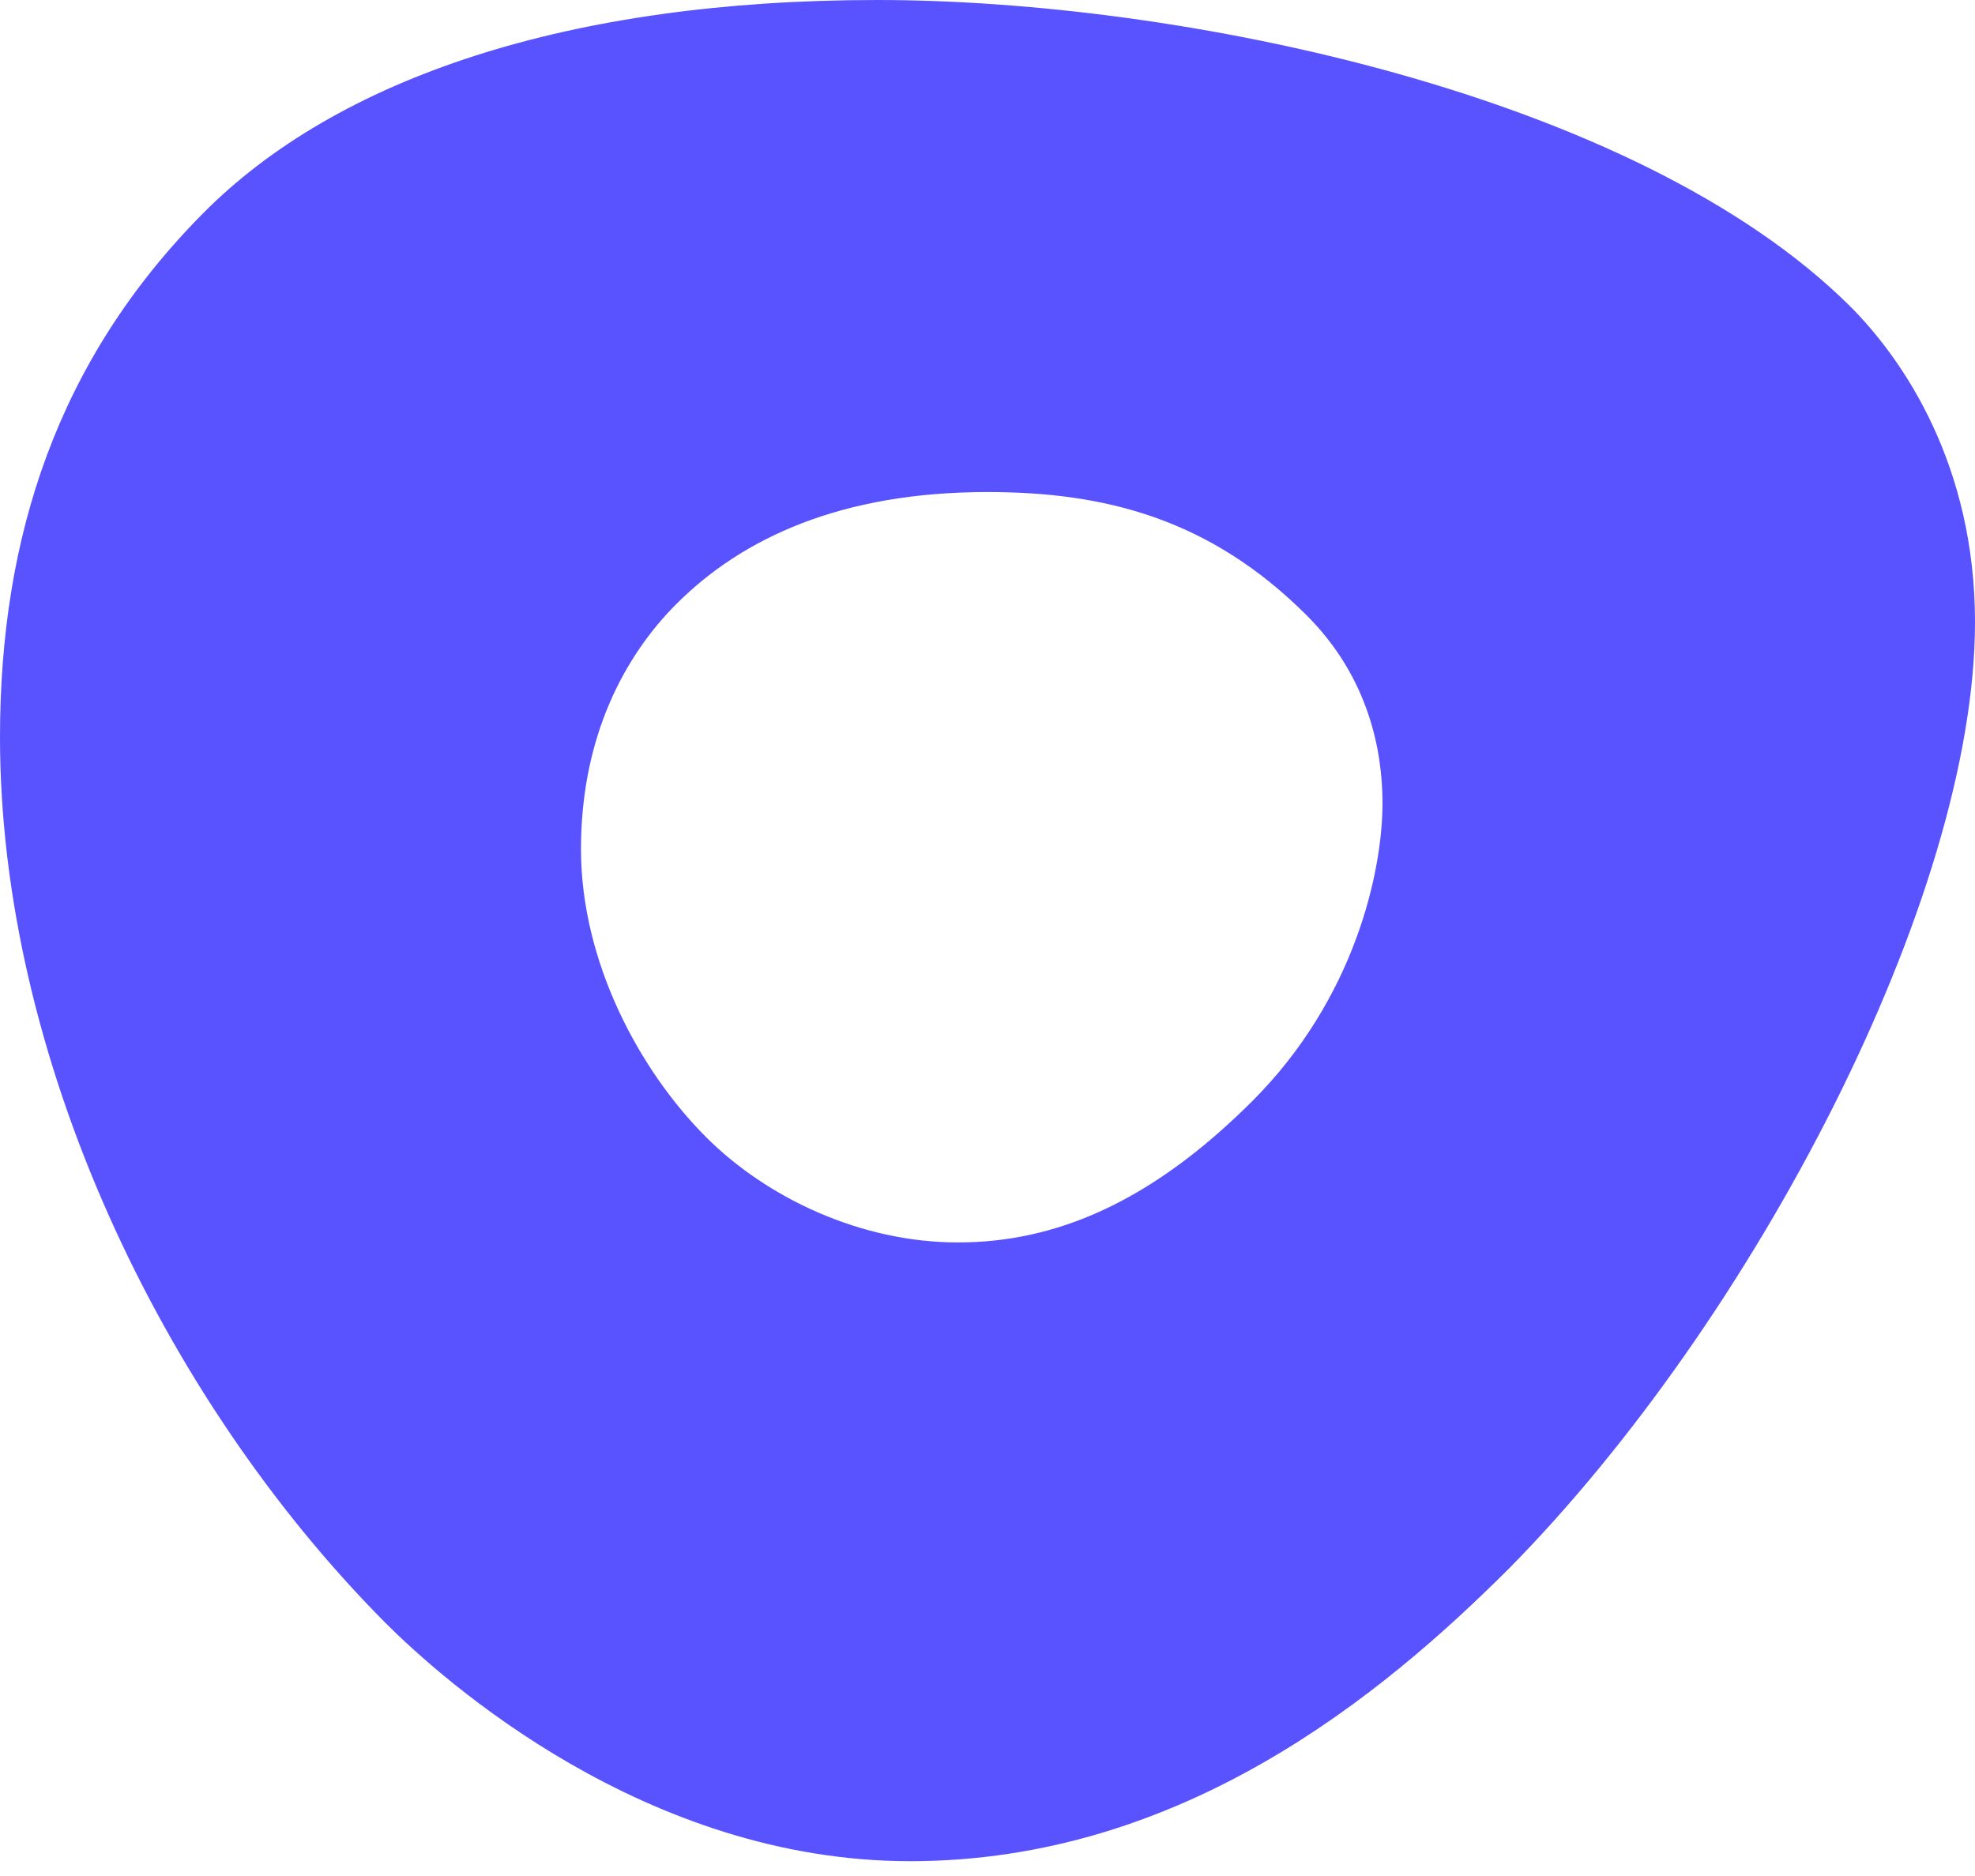 <svg width="120" height="114" viewBox="0 0 120 114" fill="none" xmlns="http://www.w3.org/2000/svg">
<path d="M53.3 0C71.7 0 99.4 5.7 112.4 18.6C115.7 21.9 120 28.3 120 37.8C120 54.6 106.5 80.3 91.7 95.3C84 103 71.8 113.1 55.3 113.1C39.2 113.1 26.9 102.1 23.4 98.6C9.8 84.9 0 64.2 0 44.8C0 32.6 3.5 21.9 12.3 13C20.5 4.7 34.6 0 53.3 0ZM76.1 66.9C82.3 60.7 84 53 84 48.8C84 45.7 83.2 41.2 79.4 37.4C73.5 31.5 67.1 29.9 60 29.9C51.1 29.9 45.1 32.7 41.1 36.7C38 39.8 35.3 44.7 35.3 51.6C35.3 58.5 38.9 65.1 42.9 69.1C46.6 72.8 52.3 75.5 58.2 75.5C64.1 75.5 69.9 73.1 76.1 66.9Z" fill="#5952FF"/>
</svg>